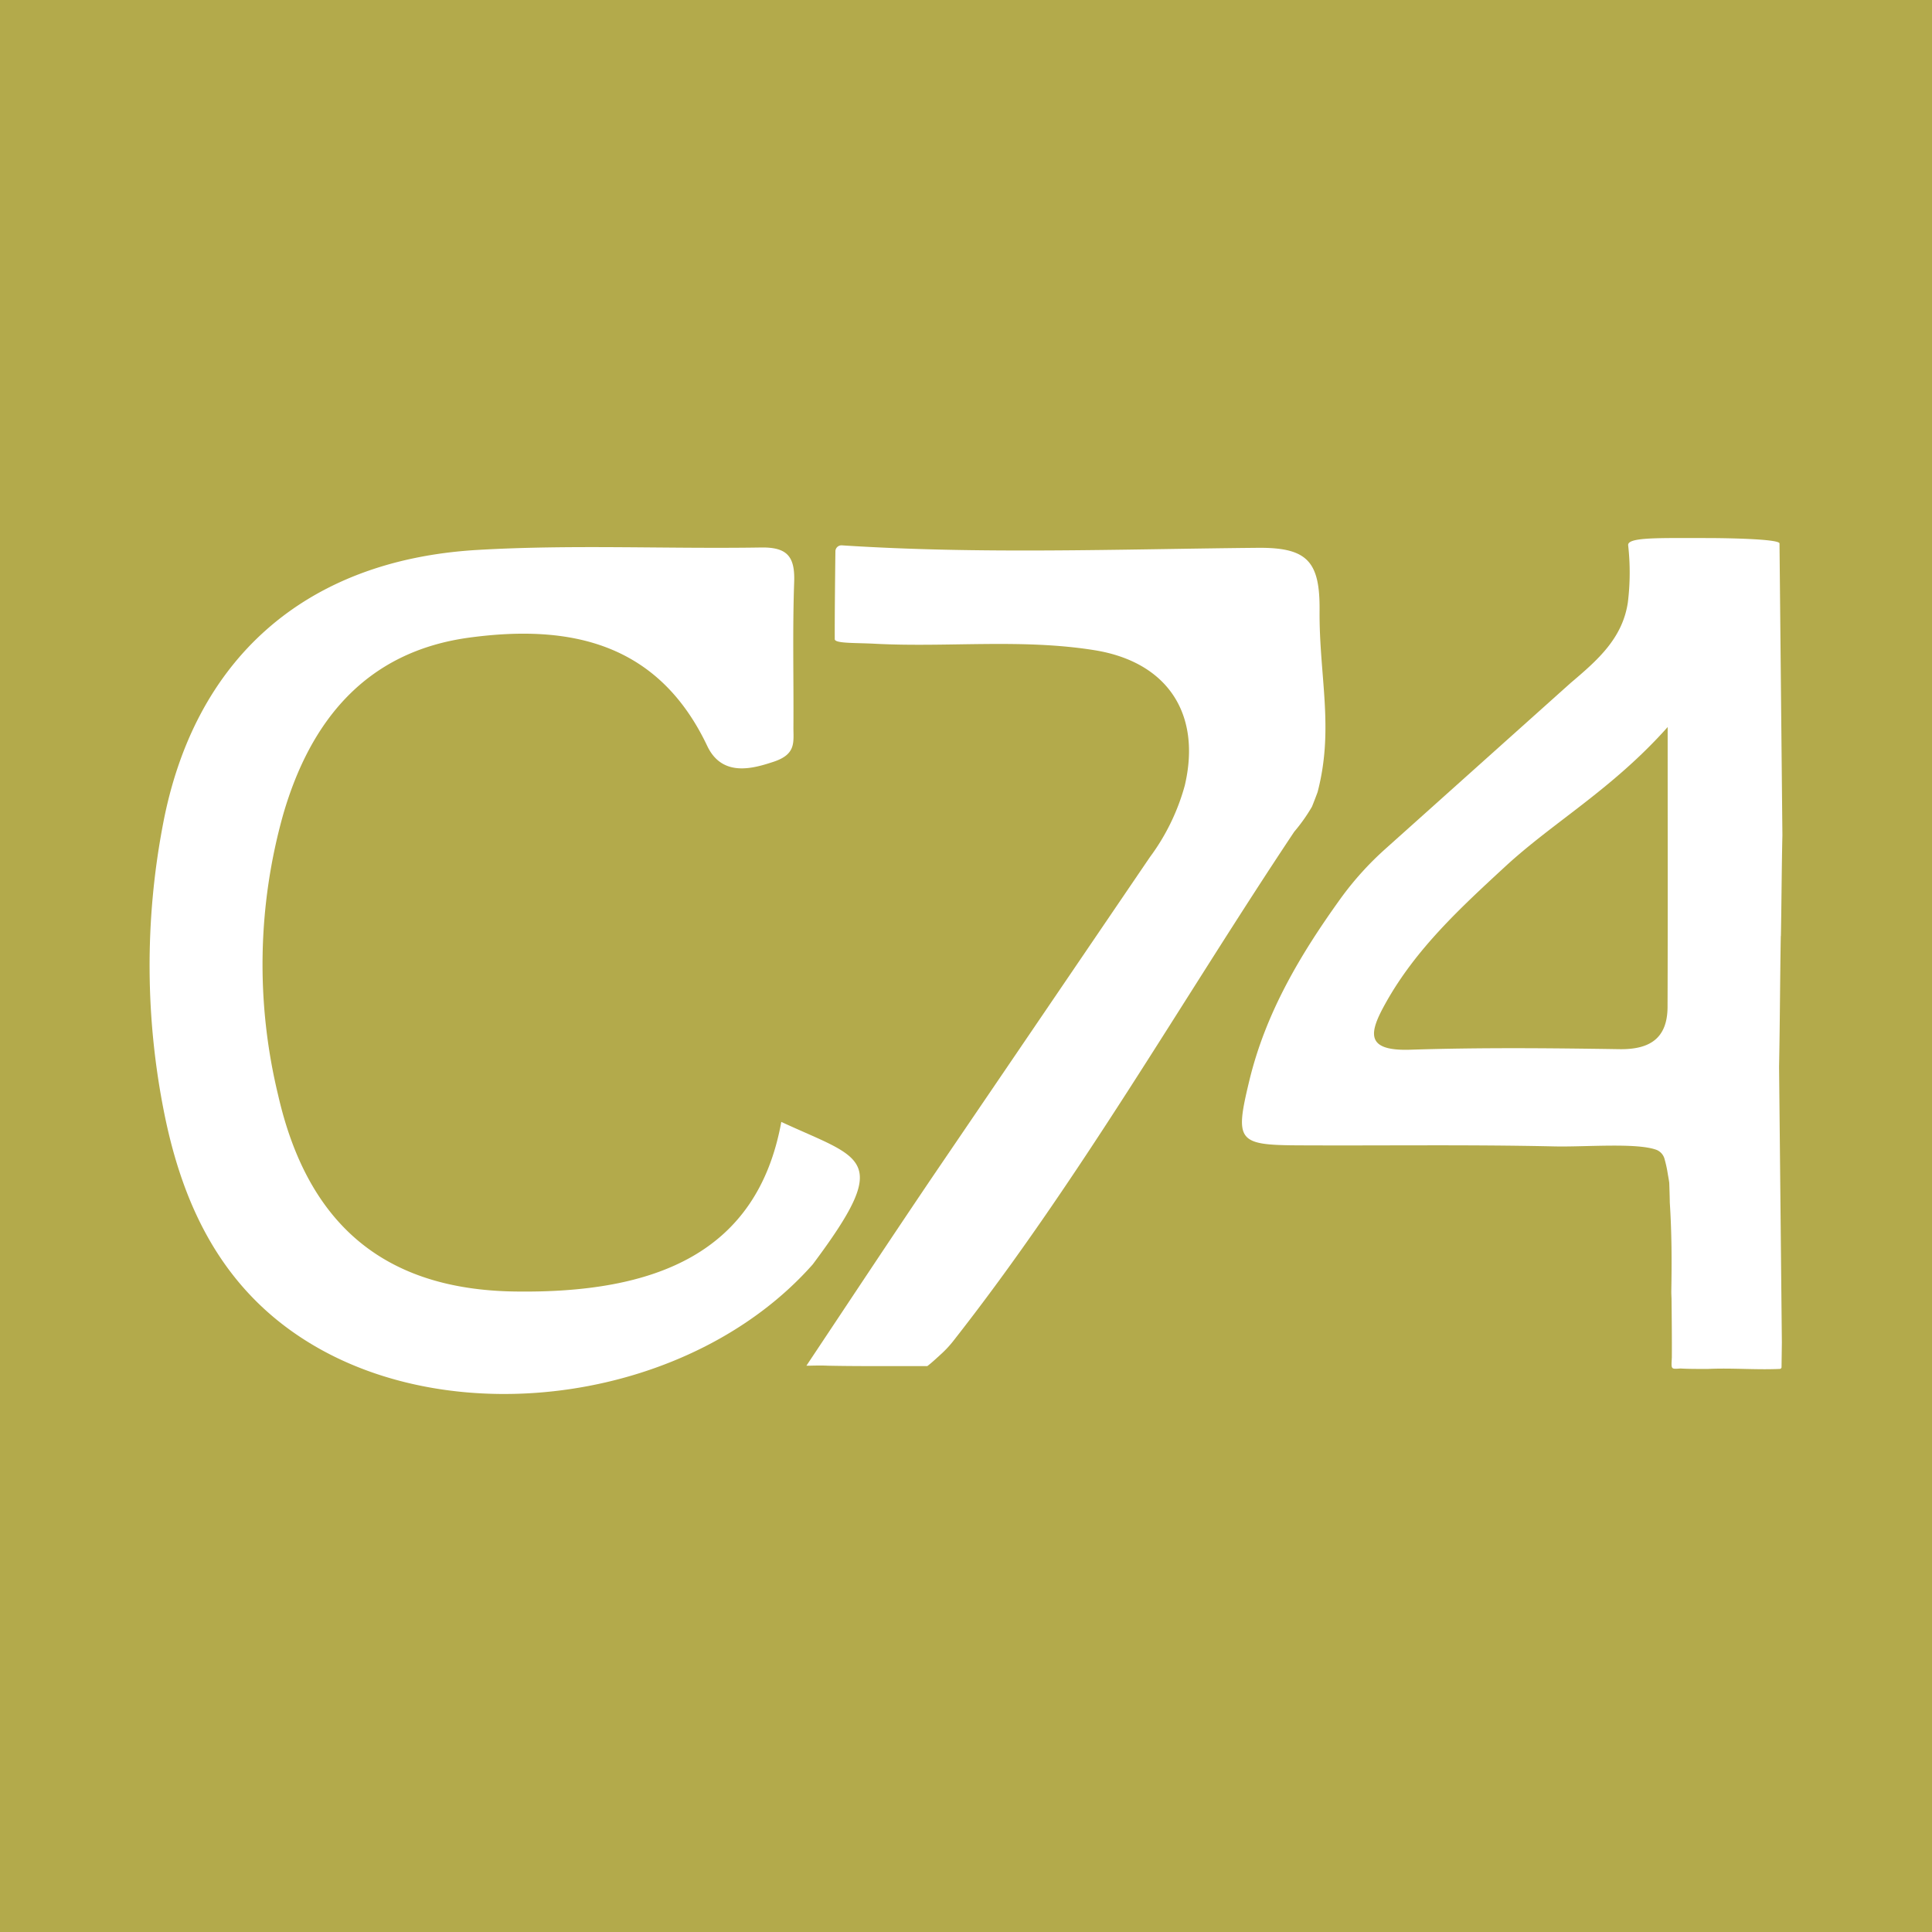 <svg xmlns="http://www.w3.org/2000/svg" width="180" height="180"><rect width="100%" height="100%" fill="#333333" stroke="none"/><defs><clipPath id="a"><path d="M0 0h180v180H0z"/></clipPath></defs><g clip-path="url(#a)"><path fill="#b3aa4b" d="M0 0h180v180H0z"/><g fill="#fff" data-name="Grupo 7016"><path d="M122.232 75.159c.07-.16.48-1.22.53-1.38 1.55-5.94.13-10.82.18-16.9.04-4.59-1.15-5.88-5.76-5.84-12.91.12-25.83.61-38.74-.23a.565.565 0 0 0-.61.56c-.02 1.61-.07 6.03-.06 8.1v.08c0 .42 1.99.33 3.78.43 6.8.35 13.65-.49 20.43.6 6.81 1.1 9.97 5.95 8.4 12.61a20.1 20.1 0 0 1-3.25 6.67q-10.095 14.85-20.19 29.69c-3.97 5.87-7.88 11.79-11.81 17.69h.28c.74-.02 1.36-.02 1.68 0 2.88.06 5.77.03 8.65.04h.65c.34-.25.77-.65 1.23-1.07a10 10 0 0 0 1.12-1.18c11.79-14.99 21.26-31.67 31.84-47.54a16 16 0 0 0 1.65-2.33" data-name="Trazado 5368"/><path d="M72.792 104.526c-2.22 12.2-11.68 16-24.85 15.8-12-.18-19.25-6.11-22.03-18.3a51.7 51.7 0 0 1 .48-26.17c2.52-8.67 7.68-15.14 17.32-16.45 9.43-1.277 17.62.483 22.18 10.093 1.41 2.97 4.33 2.08 6.16 1.48 2.17-.71 1.86-1.85 1.87-3.28.03-4.5-.09-9 .07-13.49.08-2.36-.65-3.24-3.09-3.2-8.82.14-17.67-.29-26.47.23-16.08.96-26.39 10.23-29.27 25.68a70 70 0 0 0 .14 26.79c1.75 8.71 5.41 16.38 13.39 21.32 13.9 8.61 35.8 5.47 47.03-7.23 7.49-10.014 4.653-9.756-2.93-13.273" data-name="Trazado 5369"/><path d="M165.922 87.209c.06-3.1.07-6.25.14-9.4l-.27-27.19c-.1-.39-4.57-.49-6.85-.49-4.43 0-7.32-.09-7.25.67a22.8 22.8 0 0 1-.03 5.34c-.51 3.35-2.8 5.35-5.34 7.5l-17.26 15.46a29 29 0 0 0-4.13 4.57c-3.73 5.18-6.99 10.62-8.53 16.99-1.36 5.63-1.12 6.02 4.5 6.05 7.99.04 15.97-.08 23.96.1 2.9.06 7.63-.36 9.47.32a1.27 1.27 0 0 1 .76.89 11 11 0 0 1 .29 1.34c.03.18.13.71.14.87.02.6.04 1.21.05 1.82.18 2.81.19 5.44.14 8.28 0 .16.01.43.02.63.02 1.84.04 3.67.03 5.5-.05 1.11-.13 1.11.8 1.04.84.05 1.75.04 2.61.04 2.22-.1 4.42.1 6.64 0a.17.17 0 0 0 .17-.18l.03-2.29-.26-25.69c.08-4.06.09-8.11.16-12.17Zm-10.56 6.6c-.01 2.94-1.66 3.99-4.51 3.94-6.48-.1-12.97-.16-19.45.05-4.29.14-3.83-1.62-2.29-4.37 2.81-5.03 6.96-8.85 11.11-12.68 4.51-4.17 9.97-7.2 15.15-13.01 0 9.6.02 17.84-.01 26.07" data-name="Trazado 5370"/></g></g></svg>